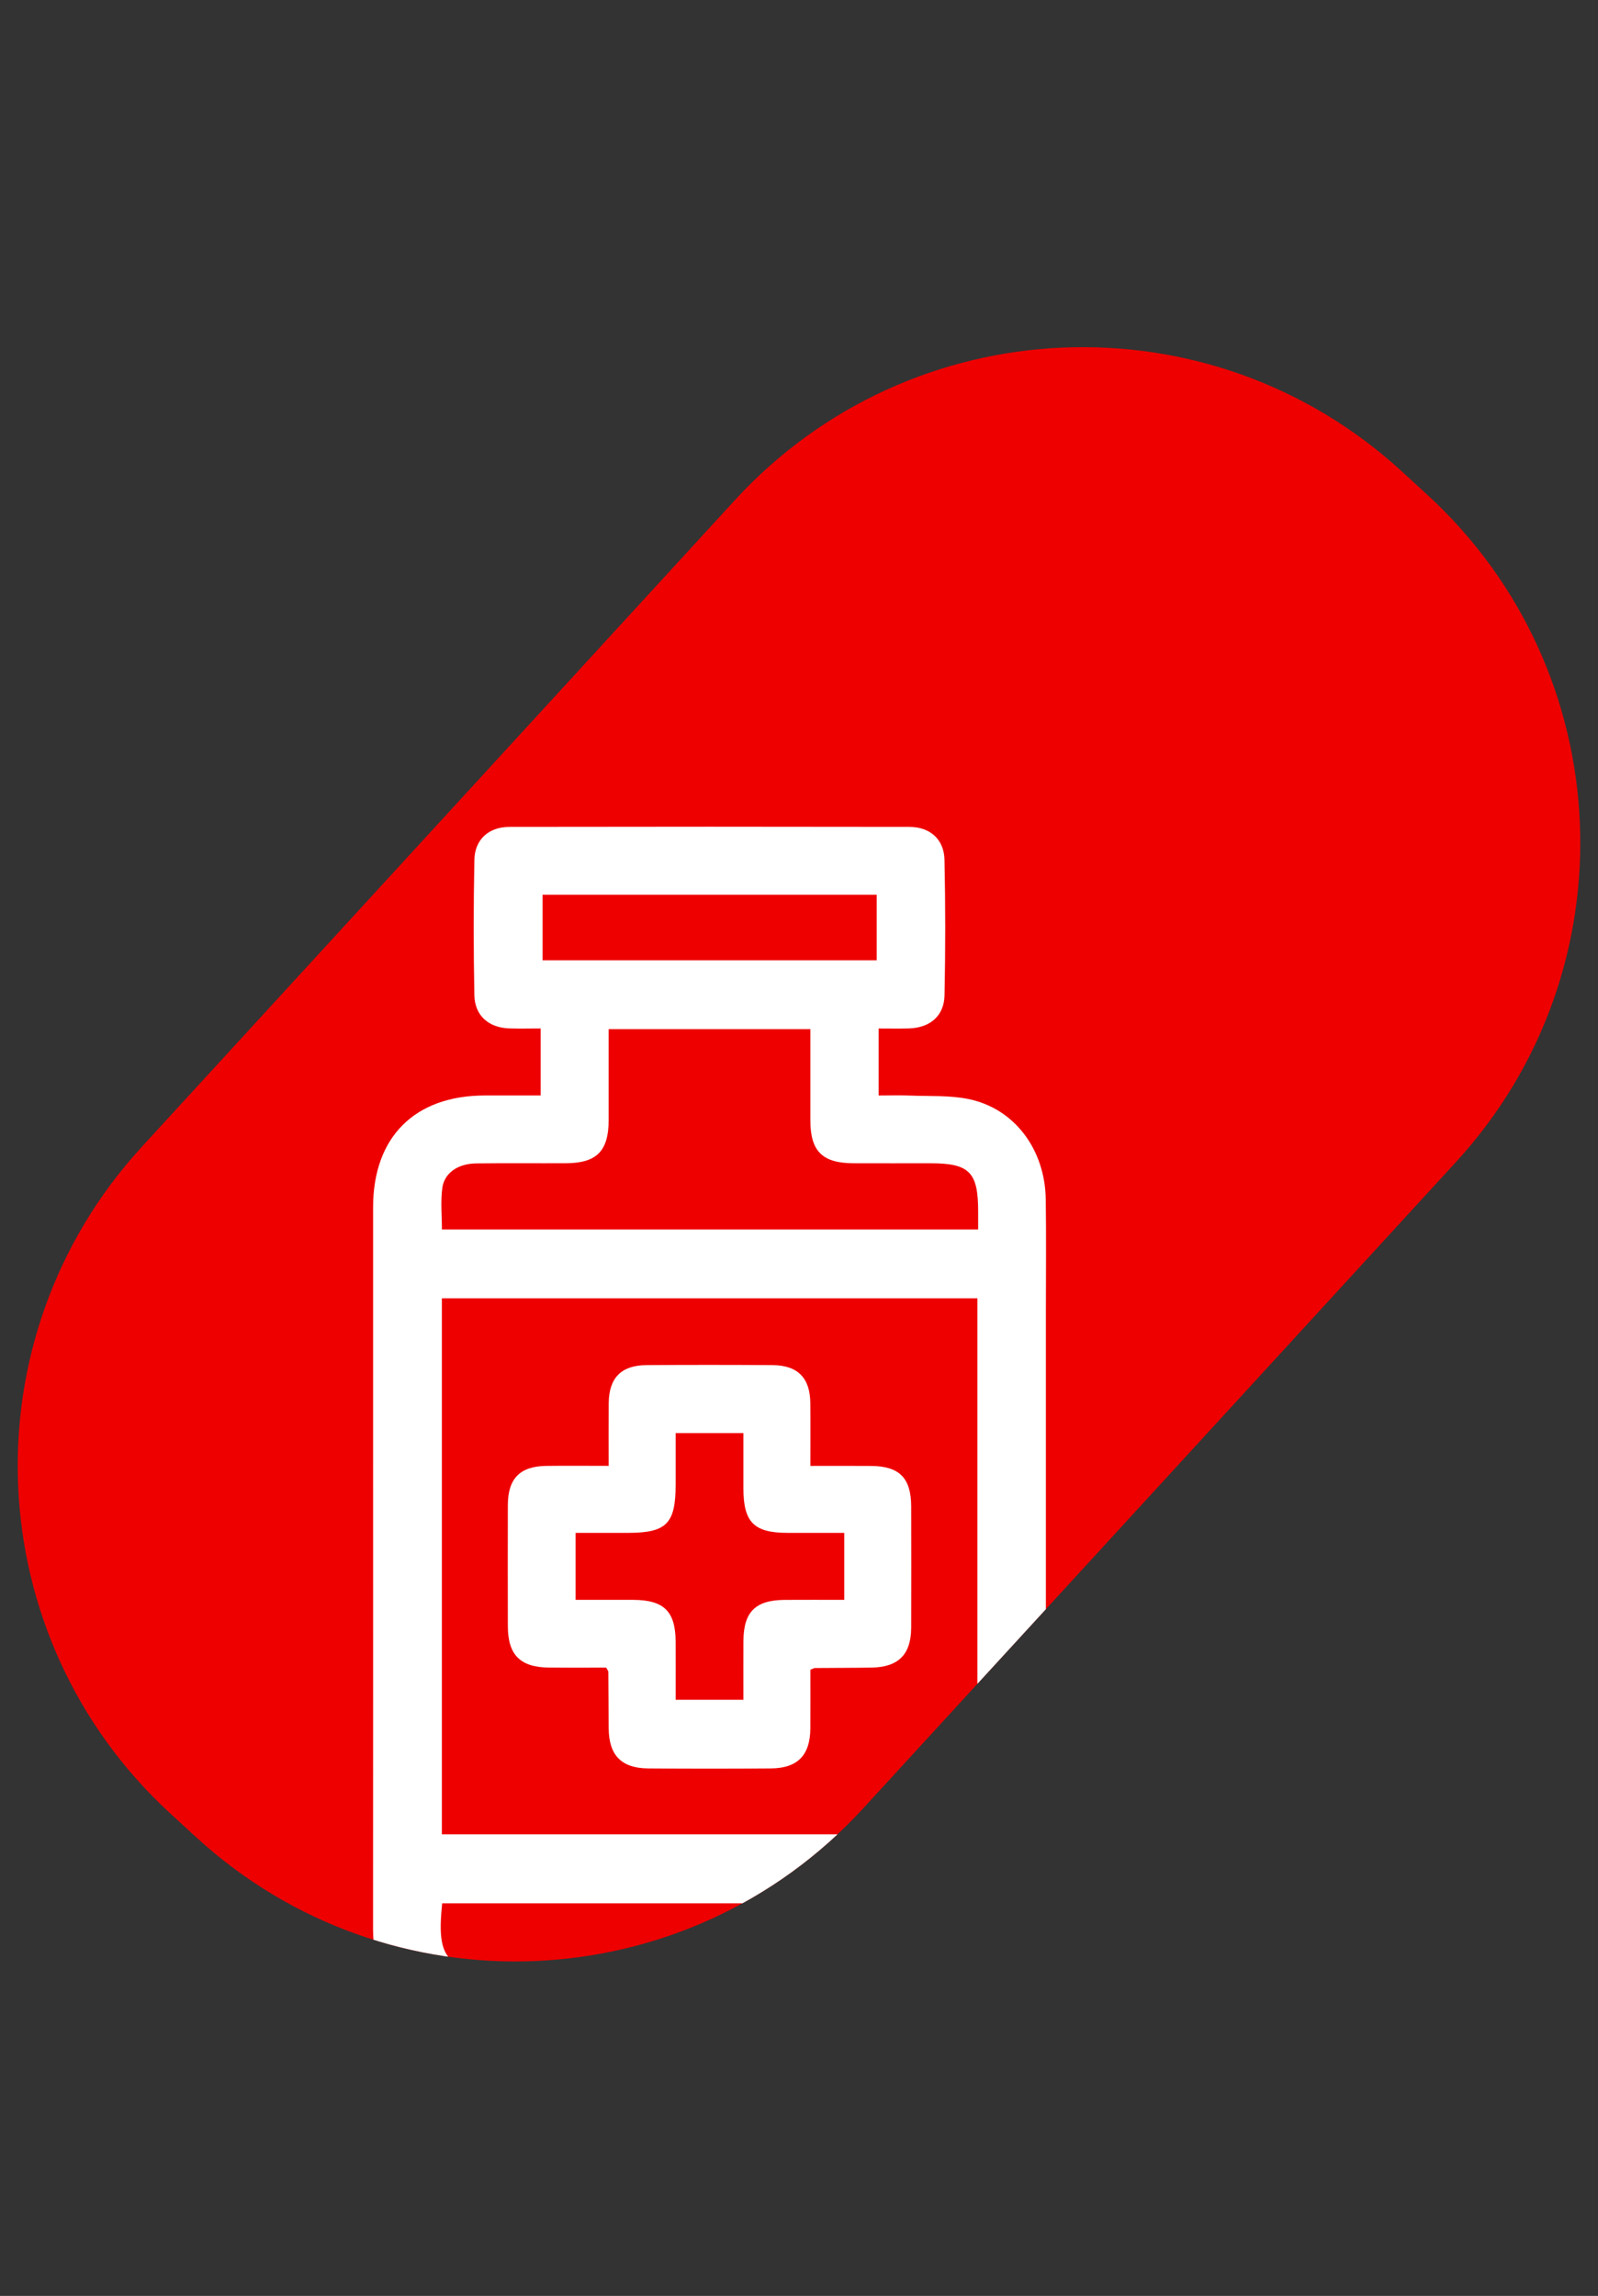 <?xml version="1.0" encoding="UTF-8"?> <svg xmlns="http://www.w3.org/2000/svg" xmlns:xlink="http://www.w3.org/1999/xlink" id="Camada_2" data-name="Camada 2" viewBox="0 0 754 1083"><rect x="0" y="0" width="754" height="1083" fill="#333333" stroke="none"/> <defs> <style> .cls-1 { fill: #e00; } .cls-1, .cls-2, .cls-3 { stroke-width: 0px; } .cls-2 { fill: none; } .cls-3 { fill: #fff; } .cls-4 { clip-path: url(#clippath); } </style> <clipPath id="clippath"> <path class="cls-2" d="m673.48,233.41l-12.05-11.05c-90.64-83.15-231.52-77.08-314.67,13.56L66.96,540.92c-83.15,90.64-77.08,231.52,13.56,314.67l12.05,11.05c90.64,83.15,231.52,77.08,314.67-13.56l279.8-305c83.15-90.64,77.08-231.52-13.56-314.67Z"></path> </clipPath> </defs> <g id="Camada_1-2" data-name="Camada 1"> <g> <g> <path class="cls-1" d="m673.48,233.41l-12.05-11.05c-90.64-83.15-231.52-77.08-314.67,13.56L66.96,540.92c-83.15,90.64-77.08,231.52,13.56,314.67l12.05,11.05c90.64,83.15,231.52,77.08,314.67-13.56l279.8-305c83.15-90.64,77.08-231.52-13.56-314.67Z"></path> <g class="cls-4"> <g> <path class="cls-3" d="m215.82,960.98c-5.65-2.38-11.72-4.08-16.88-7.25-16.23-9.96-22.94-25.16-22.92-43.87.06-77.05.02-154.1.02-231.15,0-36.42-.02-72.84,0-109.26.03-33.08,19.61-52.64,52.68-52.7,8.63-.01,17.26,0,26.37,0v-31.61c-5.11,0-9.99.14-14.87-.03-9.63-.34-16.2-6.02-16.39-15.66-.42-21.3-.43-42.61.01-63.91.2-9.6,6.82-15.47,16.51-15.48,62.93-.11,125.85-.11,188.78,0,9.69.02,16.31,5.86,16.52,15.47.46,21.29.46,42.61.02,63.91-.21,9.91-6.92,15.45-17.11,15.7-4.44.11-8.89.02-13.98.02v31.6c4.93,0,10.01-.16,15.07.04,9.14.36,18.49-.18,27.35,1.64,21.61,4.43,36.08,23.67,36.43,47.31.26,17.83.06,35.67.06,53.51,0,94.39,0,188.78,0,283.17,0,34.37-8.22,46.47-39.78,58.56h-237.91Zm245.37-348.55h-252.7v252.83h252.7v-252.83Zm-174-126.98c0,14.79.02,28.87,0,42.95-.03,14.56-5.64,20.25-20.15,20.31-14.12.06-28.23-.09-42.35.08-8.52.1-15.01,4.42-15.99,11.56-.88,6.42-.19,13.05-.19,19.59h253.02c0-3.04,0-5.69,0-8.35.02-18.68-4.08-22.86-22.48-22.86-12.13,0-24.27.04-36.4-.01-14.62-.06-20.27-5.68-20.29-20.15-.03-14.28,0-28.55,0-43.11h-95.17Zm-78.56,412.37c-2.49,24.12.81,32.03,26.9,31.78,68.12-.64,136.26-.2,204.39-.26,3.44,0,7.62.53,10.15-1.15,4.23-2.81,9.19-6.64,10.57-11.07,1.81-5.78.44-12.56.44-19.31h-252.45Zm205.04-475.77h-157.67v30.92h157.67v-30.92Z"></path> <path class="cls-3" d="m287.2,691.48c0-10.45-.07-20.05.02-29.64.11-11.88,5.92-17.82,17.82-17.9,19.81-.14,39.62-.13,59.43,0,11.92.08,17.75,6,17.87,17.86.1,9.6.02,19.2.02,29.68,10.02,0,19.36-.06,28.7.02,13.33.11,18.84,5.7,18.87,19.13.05,19.07.06,38.14,0,57.2-.05,12.58-6.02,18.58-18.67,18.79-8.91.15-17.82.12-26.74.2-.44,0-.88.32-2.16.81,0,9.01.05,18.35-.01,27.69-.08,12.62-6,18.76-18.59,18.86-19.31.15-38.63.15-57.95,0-12.61-.1-18.5-6.22-18.61-18.84-.08-8.91-.09-17.83-.18-26.74,0-.43-.42-.85-1-1.97-8.74,0-17.85.07-26.95-.02-13.6-.12-19.42-5.96-19.45-19.51-.04-19.07-.06-38.14,0-57.21.05-12.46,5.73-18.25,18.08-18.41,9.59-.12,19.18-.02,29.49-.02Zm-15.61,63.19c9.49,0,18.36-.04,27.24,0,14.46.08,19.87,5.41,19.96,19.66.06,9.09.01,18.17.01,27.47h31.97c0-9.53-.05-18.63.01-27.73.09-13.75,5.64-19.28,19.47-19.39,9.09-.07,18.18-.01,28.1-.01v-31.6c-9.52,0-18.14,0-26.75,0-15.84-.02-20.79-4.98-20.83-20.92-.02-8.78,0-17.57,0-26.14h-31.97c0,8.4,0,16.29,0,24.17,0,18.57-4.27,22.88-22.58,22.89-8.09,0-16.18,0-24.63,0v31.6Z"></path> </g> </g> </g> <rect class="cls-2" width="754" height="1083"></rect> </g> </g> </svg> 